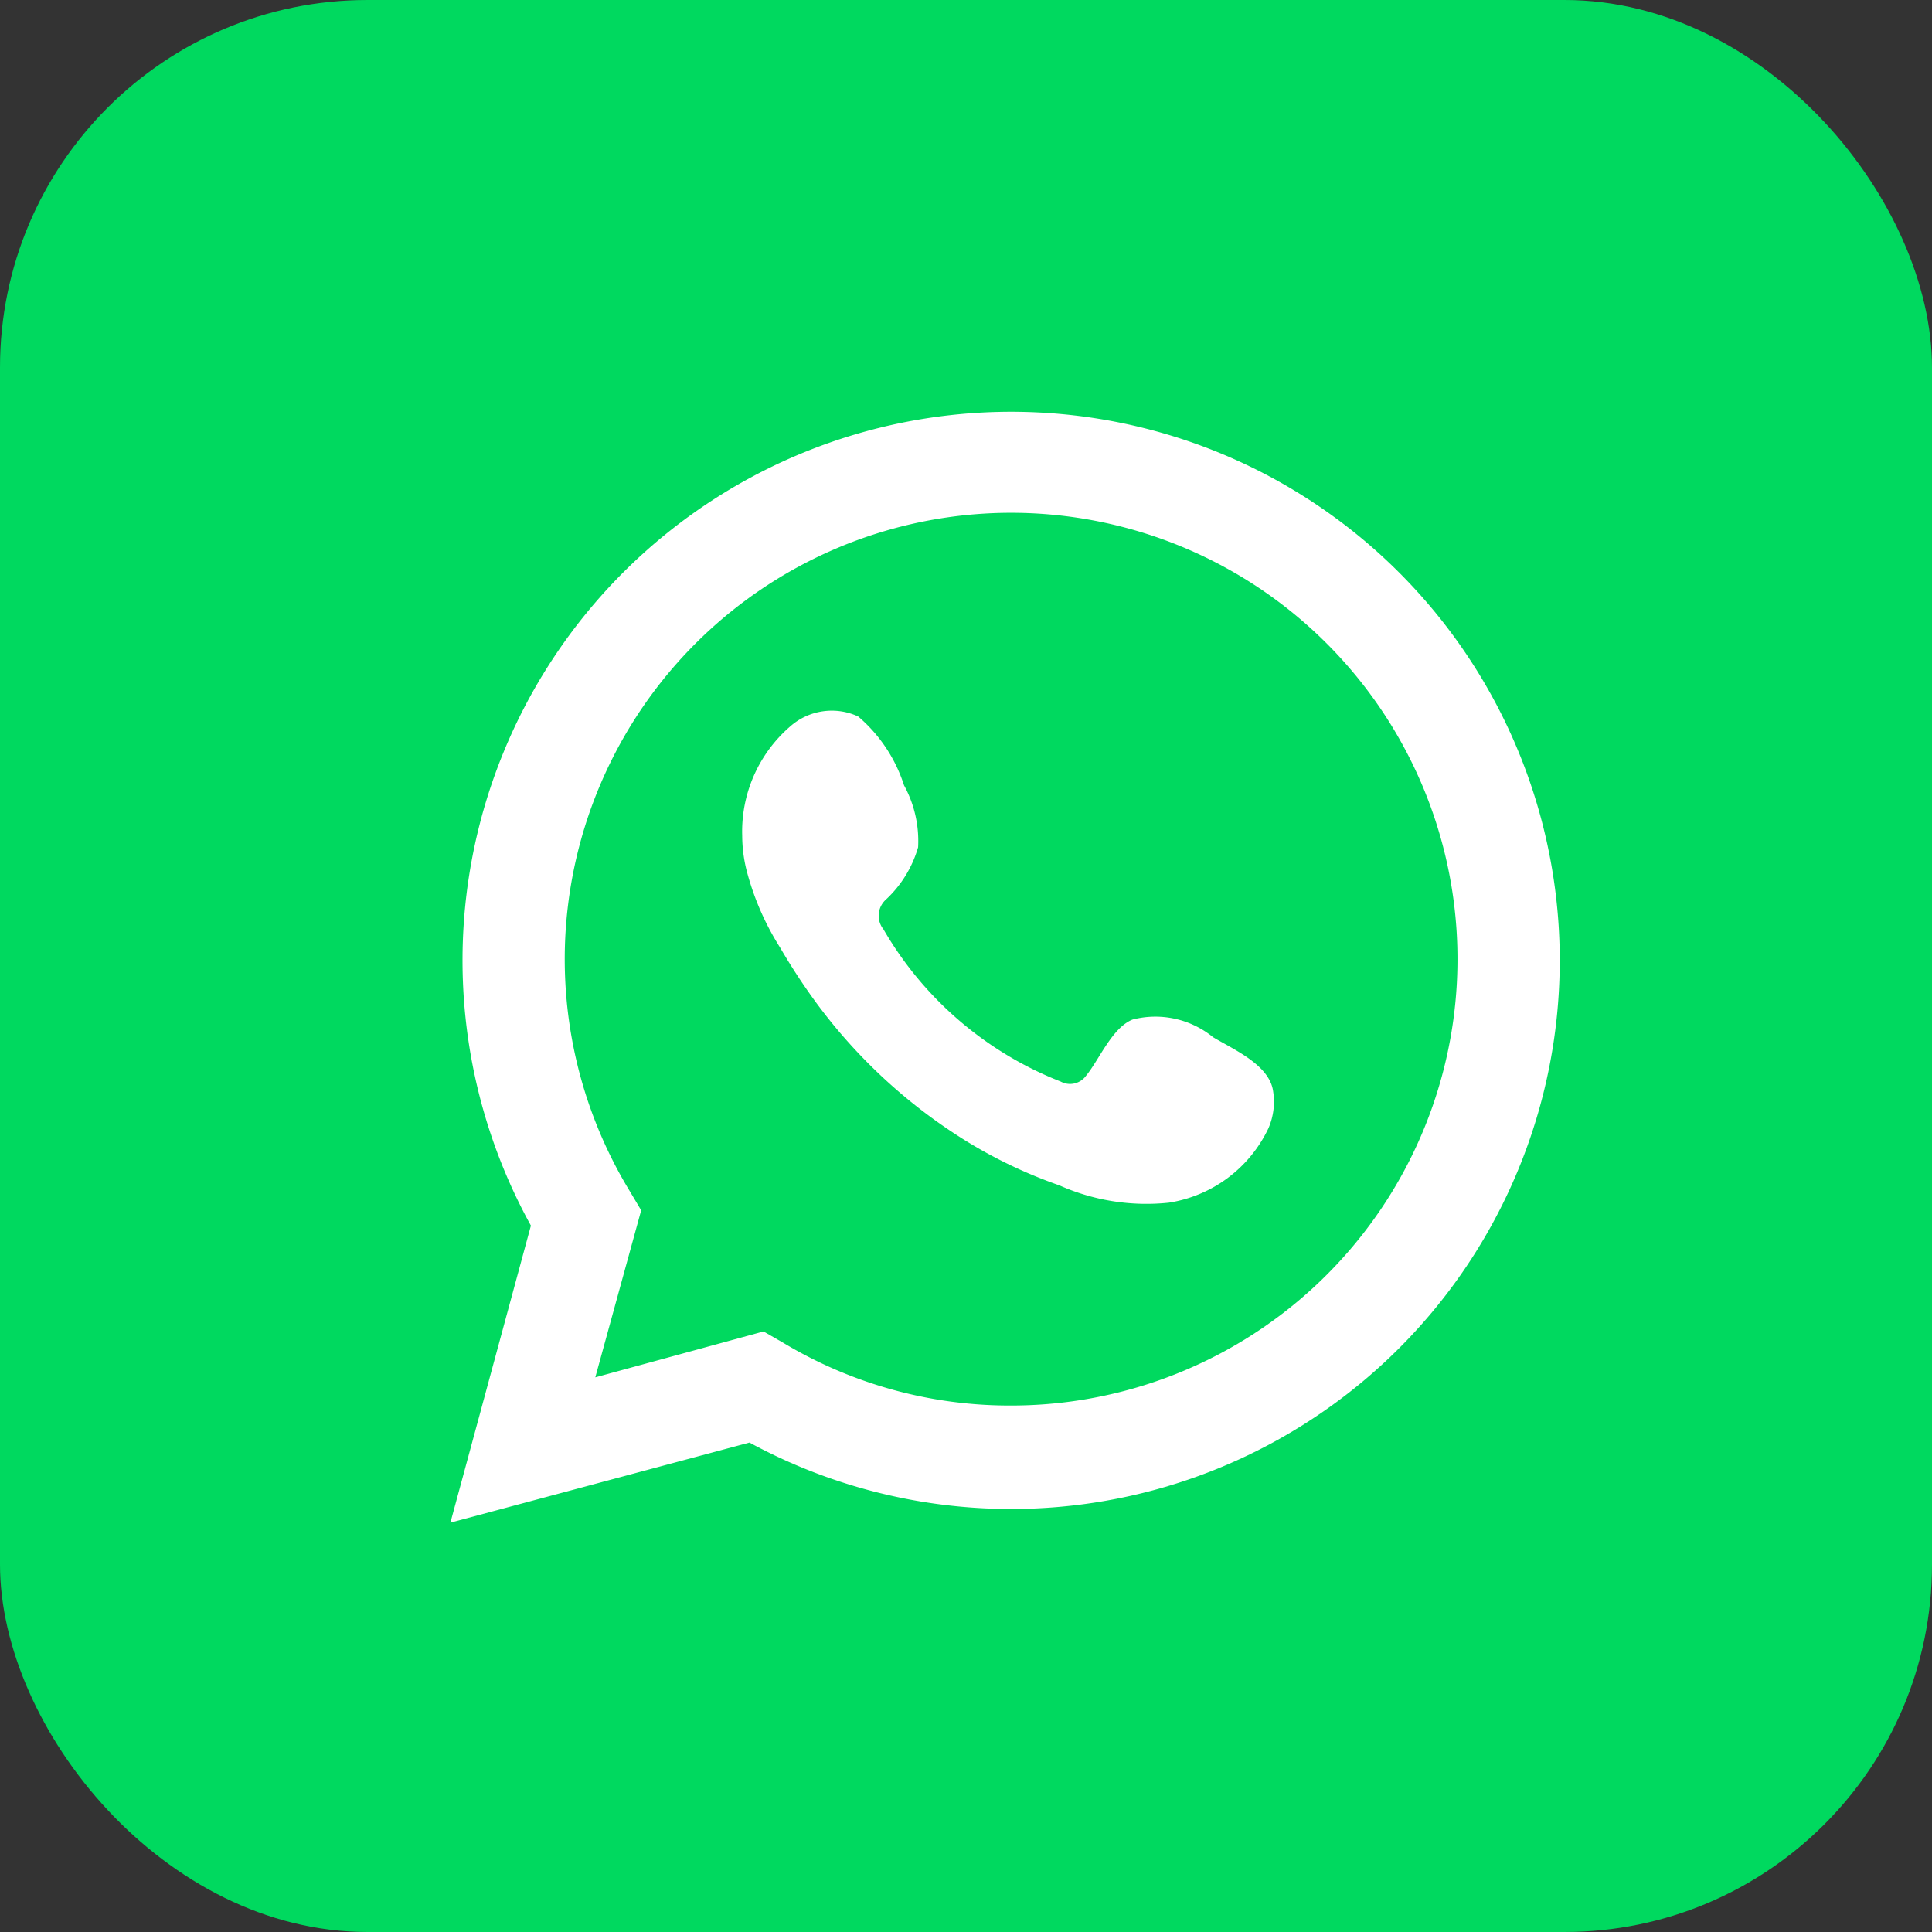 <svg id="Layer_6" data-name="Layer 6" xmlns="http://www.w3.org/2000/svg" width="48" height="48" viewBox="0 0 48 48"><rect x="0" y="0" width="48" height="48" fill="#333333" stroke="none"/><defs><style>.cls-1{fill:#00d95f;}.cls-2,.cls-3{fill:#fff;}.cls-3{fill-rule:evenodd;}</style></defs><rect class="cls-1" width="48" height="48" rx="9.13"/><path class="cls-2" d="M338.4,229.61l2-7.38a13.63,13.63,0,1,1,5.43,5.39Zm7.78-4.75.47.27a10.92,10.92,0,0,0,5.63,1.57,11.09,11.09,0,1,0-9.42-5.32l.28.47L342,226Z" transform="translate(-327.21 -191.78)"/><path class="cls-3" d="M357.35,217.55a2.27,2.27,0,0,0-2-.44c-.51.2-.83,1-1.16,1.4a.49.49,0,0,1-.63.14,8.8,8.8,0,0,1-4.4-3.78.54.54,0,0,1,.06-.74,2.85,2.85,0,0,0,.8-1.3,2.88,2.88,0,0,0-.35-1.54,3.75,3.75,0,0,0-1.14-1.71,1.56,1.56,0,0,0-1.69.25,3.45,3.45,0,0,0-1.19,2.72,3.56,3.56,0,0,0,.11.86,6.75,6.75,0,0,0,.83,1.91,15.68,15.68,0,0,0,.86,1.32,13.38,13.38,0,0,0,3.75,3.48,11.85,11.85,0,0,0,2.33,1.11,5.32,5.32,0,0,0,2.72.43,3.3,3.3,0,0,0,2.47-1.84,1.65,1.65,0,0,0,.12-.93C358.75,218.24,357.87,217.86,357.35,217.55Z" transform="translate(-327.21 -191.78)"/></svg>